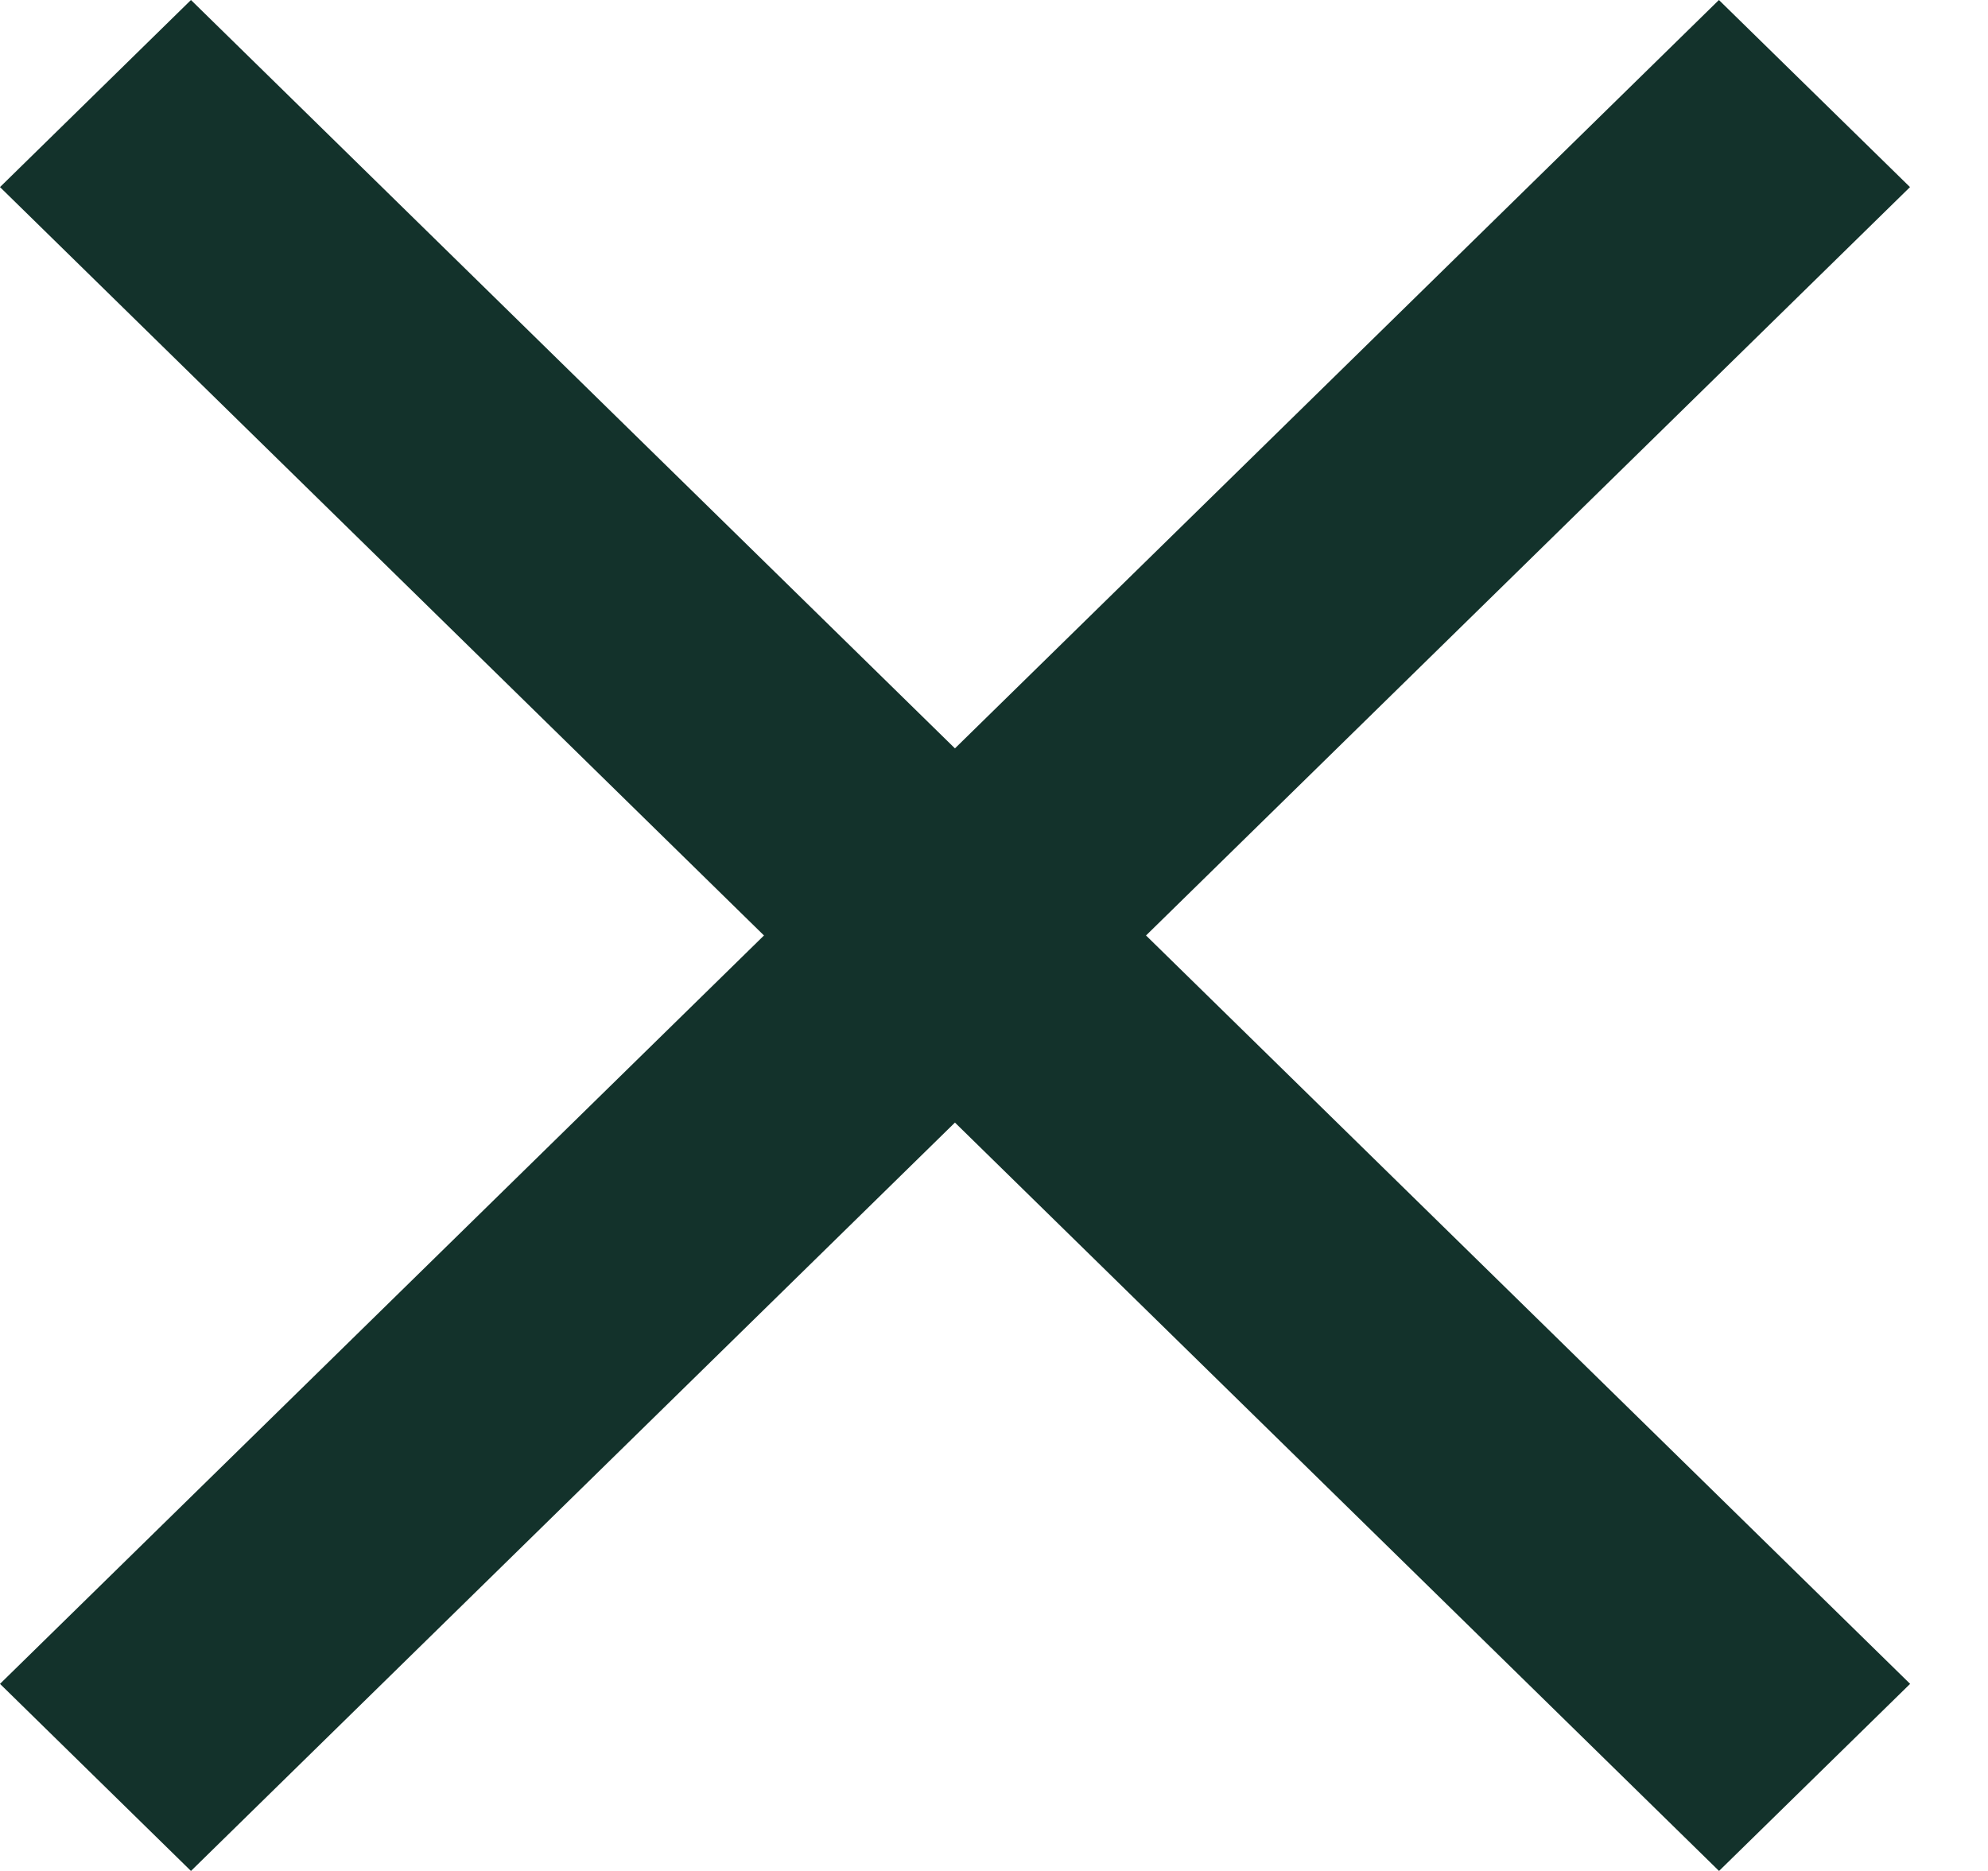 <svg xmlns="http://www.w3.org/2000/svg" width="17" height="16"><path fill="#13322b" fill-rule="evenodd" d="M16.333 1.6 14.699 0 8.166 6.4 1.633 0 0 1.6 6.533 8 0 14.4 1.633 16l6.533-6.4L14.7 16l1.634-1.6L9.8 8z"/></svg>